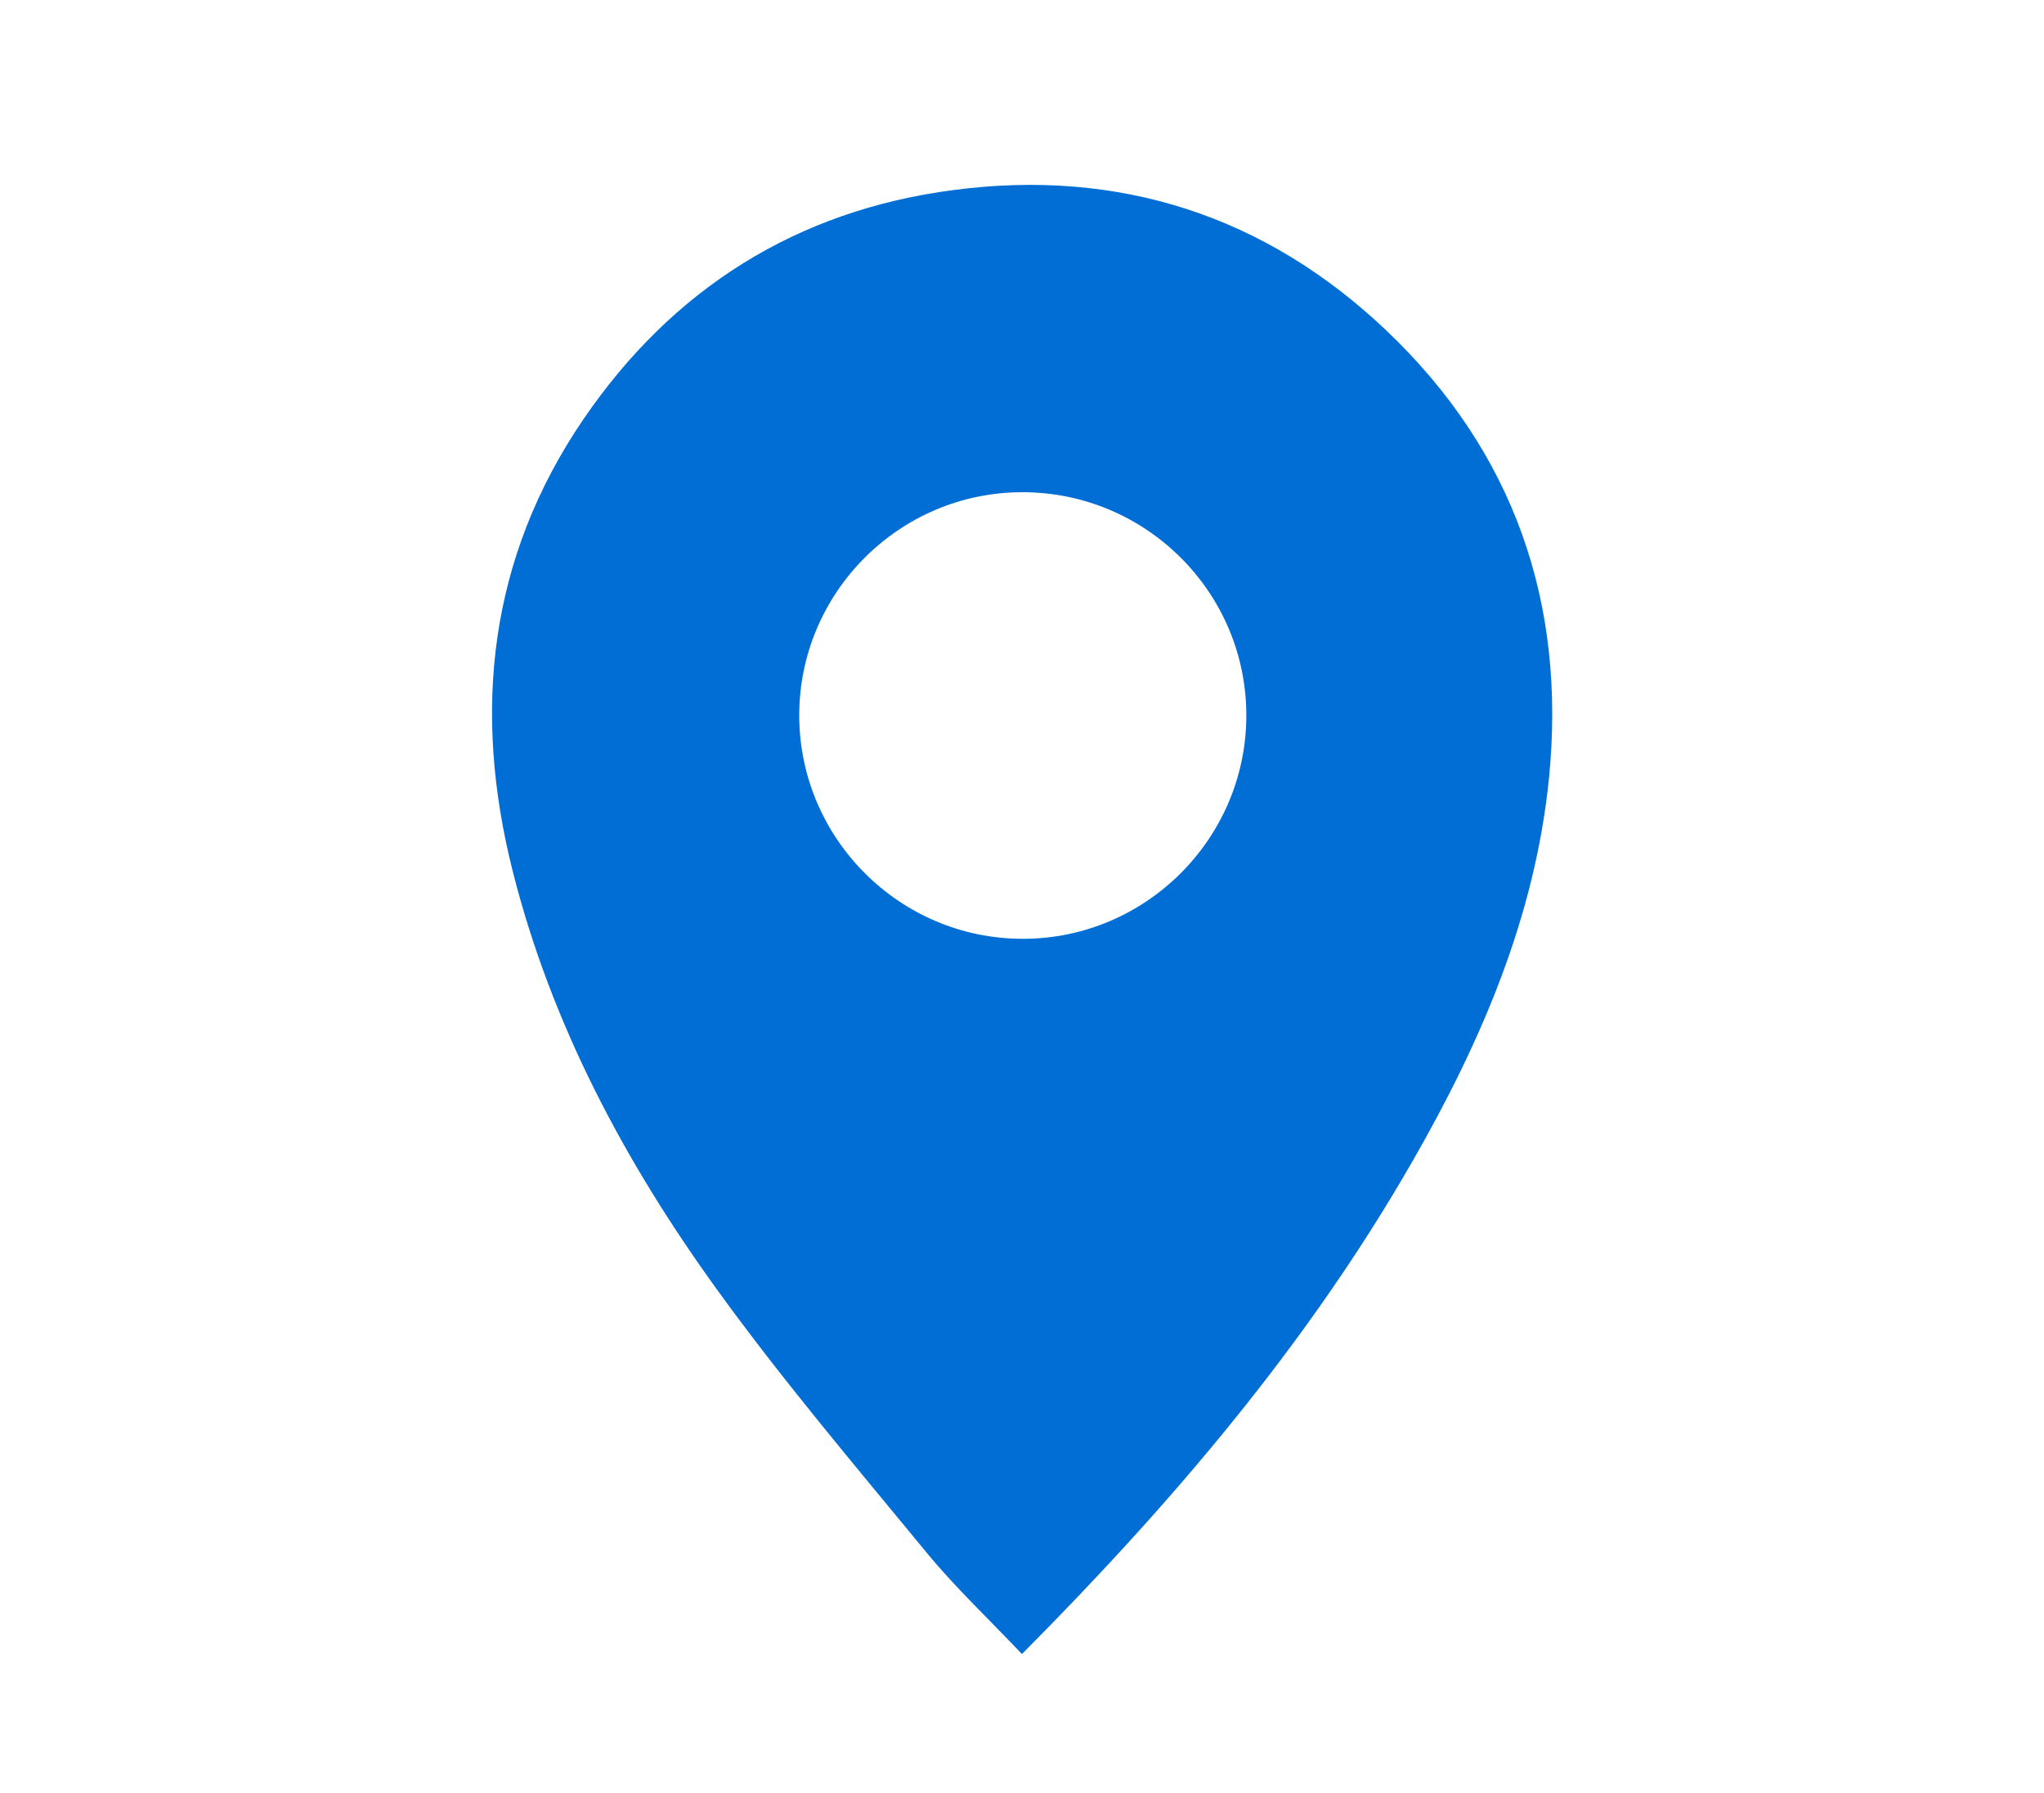 <svg version="1.1" id="Layer_1" xmlns="http://www.w3.org/2000/svg" xmlns:xlink="http://www.w3.org/1999/xlink" x="0px" y="0px" width="19.667px" height="17.25px" viewBox="0 0 19.667 17.25" enable-background="new 0 0 19.667 17.25" xml:space="preserve"> <path fill-rule="evenodd" clip-rule="evenodd" fill="#016ed5" d="M9.833,15.915c-0.315-0.333-0.636-0.635-0.914-0.972 c-0.687-0.835-1.388-1.661-2.021-2.536c-0.884-1.223-1.591-2.546-1.964-4.021c-0.39-1.543-0.232-3.013,0.678-4.35 C6.47,2.778,7.666,2.024,9.178,1.828c1.59-0.208,2.997,0.247,4.158,1.349c1.229,1.166,1.736,2.624,1.568,4.311 c-0.134,1.332-0.652,2.533-1.309,3.678C12.587,12.925,11.285,14.454,9.833,15.915z M7.69,6.889C7.694,8.071,8.66,9.034,9.842,9.033 c1.183,0,2.148-0.965,2.15-2.146c0.002-1.188-0.968-2.154-2.159-2.151C8.65,4.738,7.687,5.706,7.69,6.889z"></path> </svg>